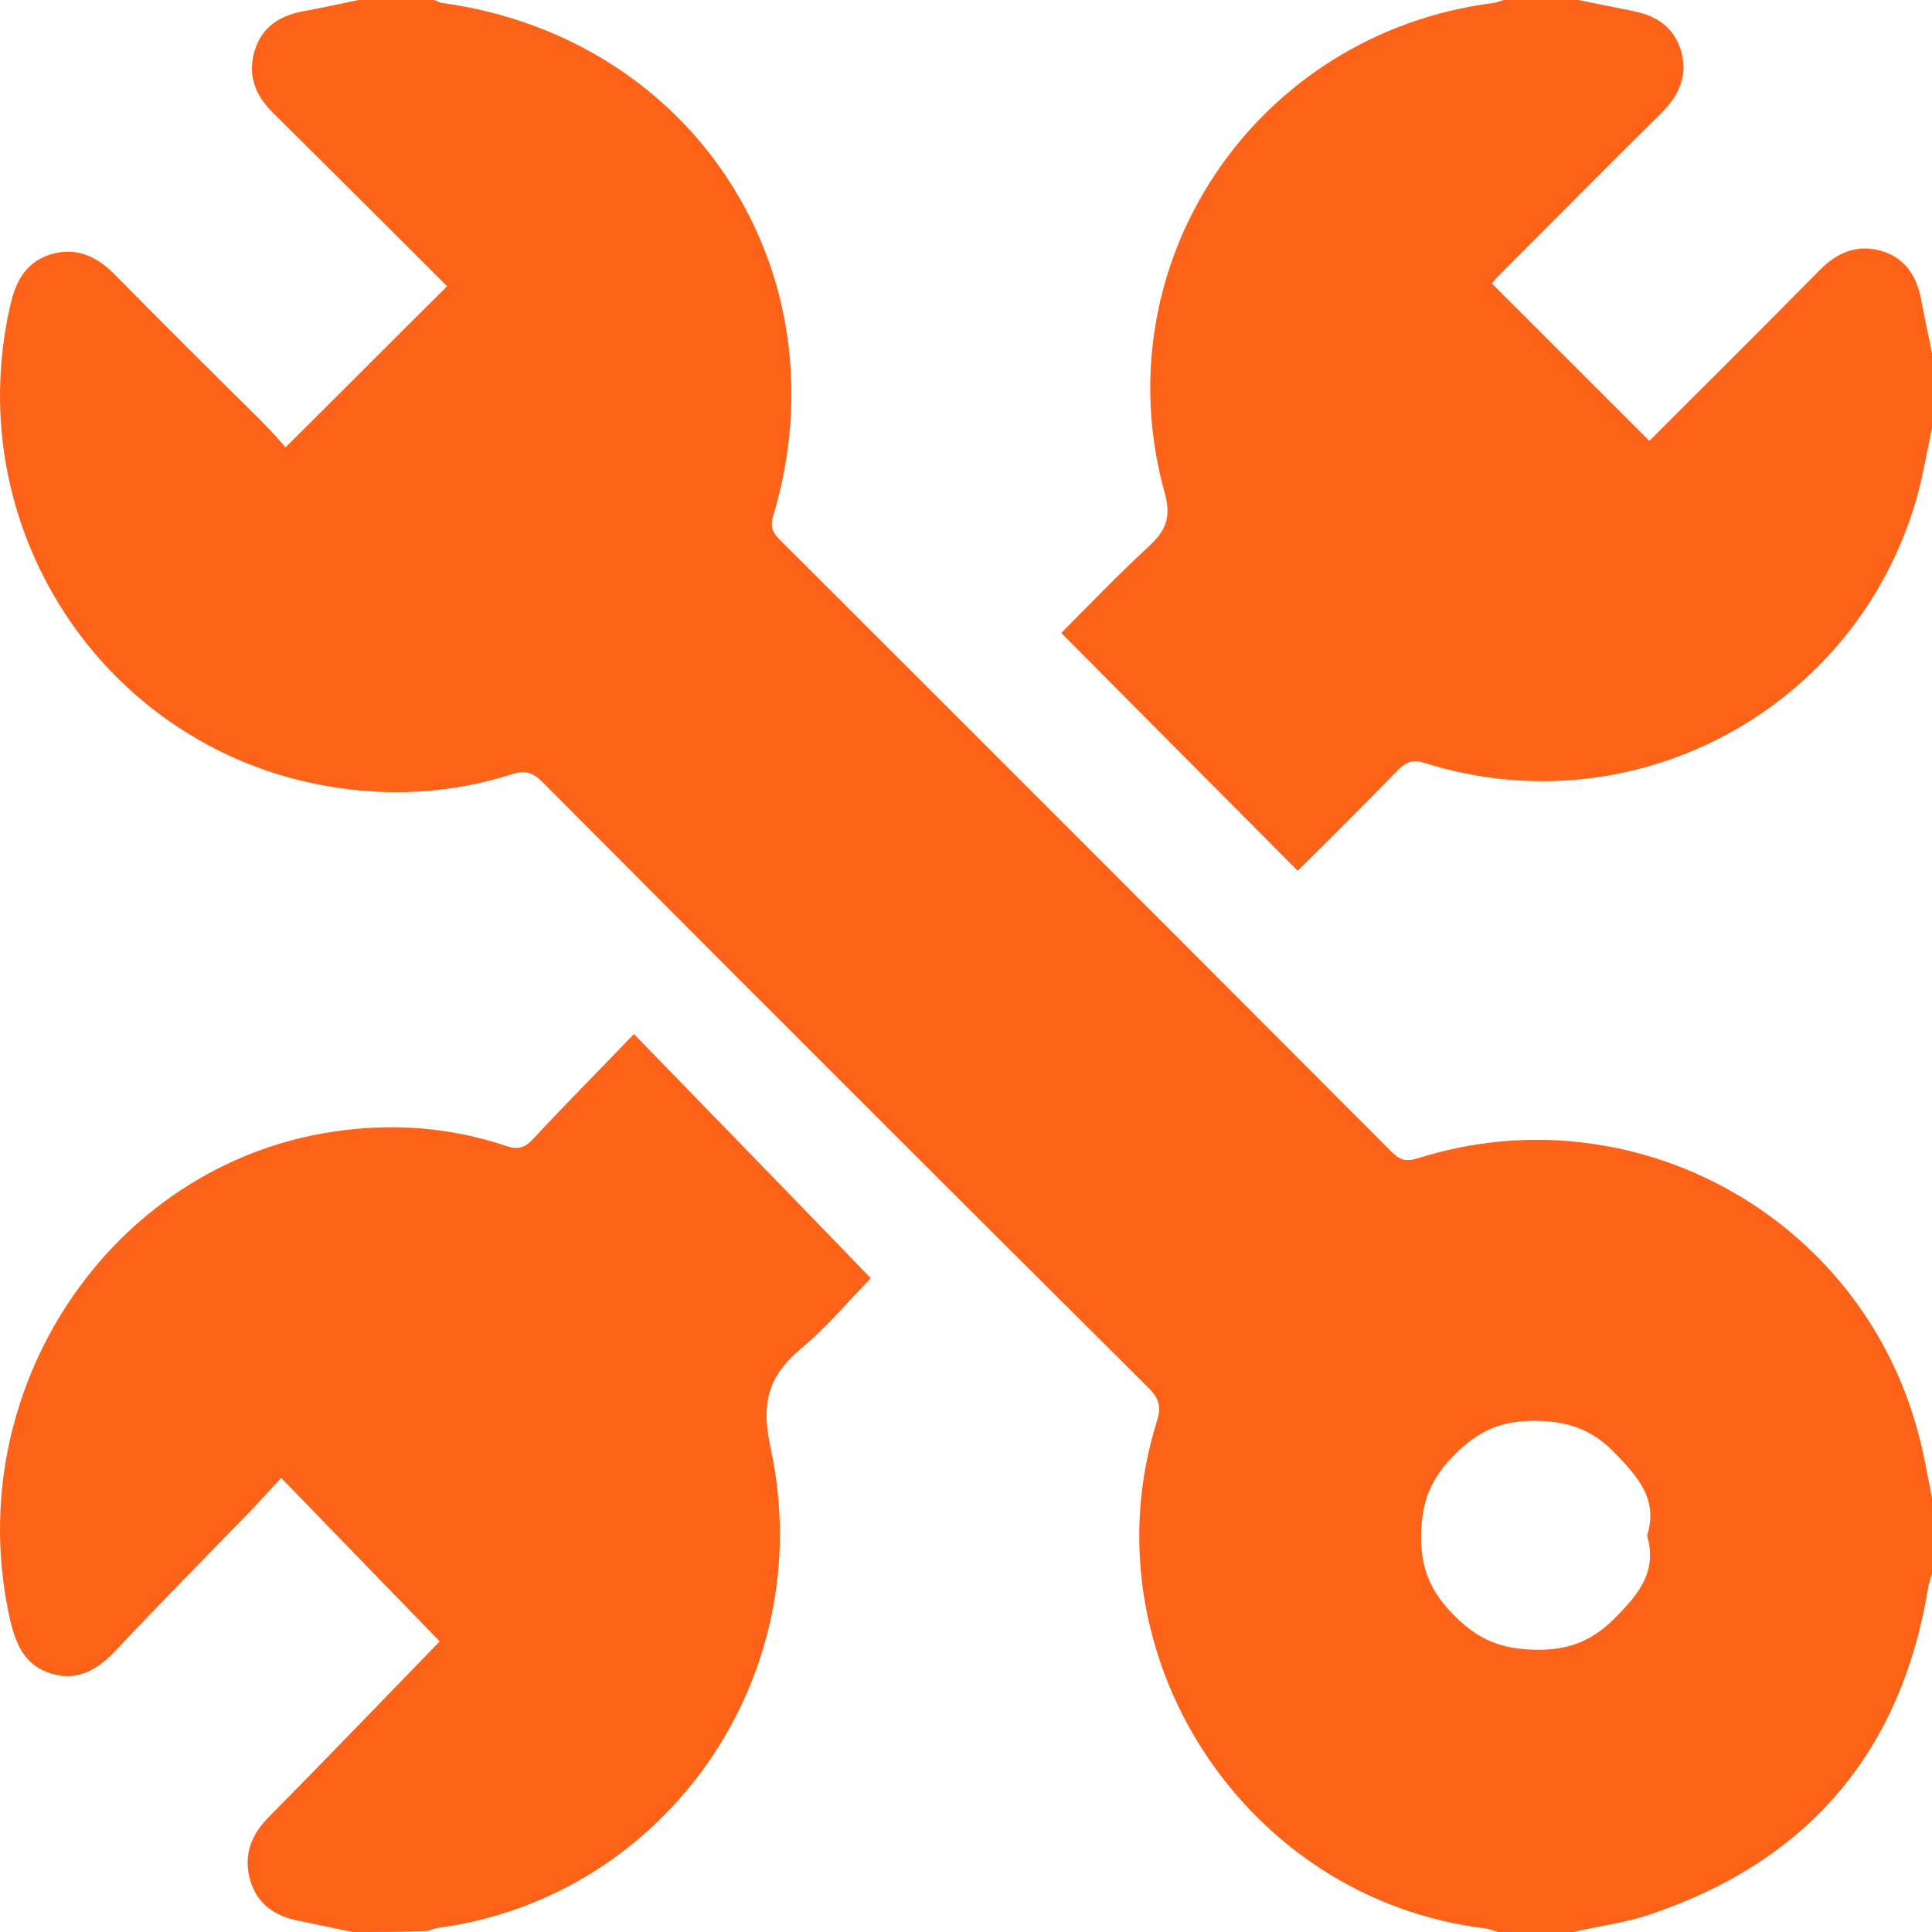 <svg width="82" height="82" viewBox="0 0 82 82" fill="none" xmlns="http://www.w3.org/2000/svg">
<path d="M66.789 82C65.721 82 64.653 82 63.585 82C63.414 81.957 63.243 81.872 63.051 81.85C52.796 80.612 46.024 70.17 49.1 60.325C49.293 59.728 49.207 59.386 48.78 58.938C40.17 50.374 31.582 41.79 23.016 33.184C22.588 32.757 22.247 32.693 21.712 32.864C19.32 33.633 16.842 33.804 14.364 33.441C4.622 32.031 -1.766 22.593 0.435 12.962C0.67 11.916 1.118 11.104 2.186 10.784C3.233 10.485 4.088 10.869 4.857 11.638C6.886 13.709 8.959 15.759 11.031 17.809C11.437 18.215 11.821 18.642 12.12 18.984C14.47 16.656 16.692 14.414 18.978 12.15C16.543 9.716 14.043 7.218 11.543 4.741C10.817 4.015 10.518 3.182 10.796 2.199C11.073 1.196 11.821 0.683 12.804 0.491C13.616 0.342 14.406 0.171 15.218 0C16.286 0 17.354 0 18.422 0C18.551 0.043 18.657 0.107 18.786 0.128C29.446 1.602 35.898 11.574 32.822 21.888C32.672 22.358 32.8 22.614 33.099 22.913C41.773 31.561 50.425 40.231 59.077 48.901C59.44 49.264 59.718 49.307 60.188 49.157C69.267 46.296 78.924 51.57 81.402 60.774C81.658 61.692 81.808 62.632 82 63.571C82 64.639 82 65.707 82 66.775C81.957 66.945 81.893 67.138 81.85 67.308C80.718 74.334 76.766 78.989 70.037 81.253C68.99 81.616 67.857 81.744 66.789 82ZM69.908 65.173C70.378 63.678 69.567 62.739 68.584 61.714C67.601 60.688 66.597 60.325 65.187 60.304C63.734 60.283 62.73 60.731 61.726 61.756C60.722 62.76 60.337 63.742 60.316 65.152C60.295 66.604 60.743 67.607 61.769 68.611C62.773 69.615 63.756 69.999 65.187 70.02C66.64 70.042 67.644 69.615 68.648 68.568C69.609 67.586 70.336 66.646 69.908 65.173Z" fill="#FD6219"/>
<path d="M14.961 82C14.204 81.849 13.426 81.675 12.669 81.523C11.66 81.328 10.903 80.808 10.608 79.767C10.335 78.727 10.65 77.881 11.407 77.123C13.868 74.629 16.286 72.115 18.662 69.665C16.433 67.367 14.225 65.09 11.933 62.727C11.576 63.117 11.134 63.594 10.692 64.071C8.758 66.066 6.802 68.039 4.909 70.055C4.131 70.879 3.29 71.377 2.176 71.031C1.082 70.705 0.682 69.838 0.43 68.754C-1.757 59.085 4.636 49.438 14.162 48.029C16.644 47.66 19.083 47.833 21.48 48.636C21.964 48.809 22.279 48.722 22.637 48.332C24.046 46.814 25.518 45.34 26.906 43.888C30.27 47.356 33.593 50.76 36.958 54.251C36.011 55.226 35.086 56.332 33.993 57.242C32.605 58.413 32.289 59.54 32.71 61.47C34.813 71.204 28.21 80.548 18.578 81.827C18.431 81.849 18.284 81.914 18.137 81.957C17.064 82 16.013 82 14.961 82Z" fill="#FD6219"/>
<path d="M82 18.163C81.789 19.153 81.621 20.165 81.347 21.155C78.775 30.11 69.372 35.188 60.475 32.385C59.969 32.217 59.674 32.343 59.315 32.702C57.903 34.155 56.469 35.588 55.078 36.958C51.726 33.587 48.416 30.257 45.042 26.865C46.202 25.706 47.446 24.4 48.774 23.178C49.491 22.503 49.723 21.956 49.428 20.902C46.729 11.146 53.307 1.412 63.384 0.126C63.532 0.105 63.679 0.042 63.827 0C64.881 0 65.935 0 66.989 0C67.748 0.147 68.528 0.316 69.287 0.464C70.299 0.653 71.058 1.159 71.353 2.17C71.649 3.203 71.269 4.046 70.51 4.804C68.233 7.038 65.999 9.313 63.743 11.568C63.574 11.736 63.405 11.926 63.321 12.031C65.577 14.286 67.791 16.498 70.004 18.711C72.387 16.33 74.832 13.907 77.257 11.441C77.995 10.704 78.817 10.367 79.829 10.641C80.841 10.936 81.347 11.694 81.536 12.706C81.684 13.485 81.853 14.244 82 15.002C82 16.056 82 17.109 82 18.163Z" fill="#FD6219"/>
</svg>
